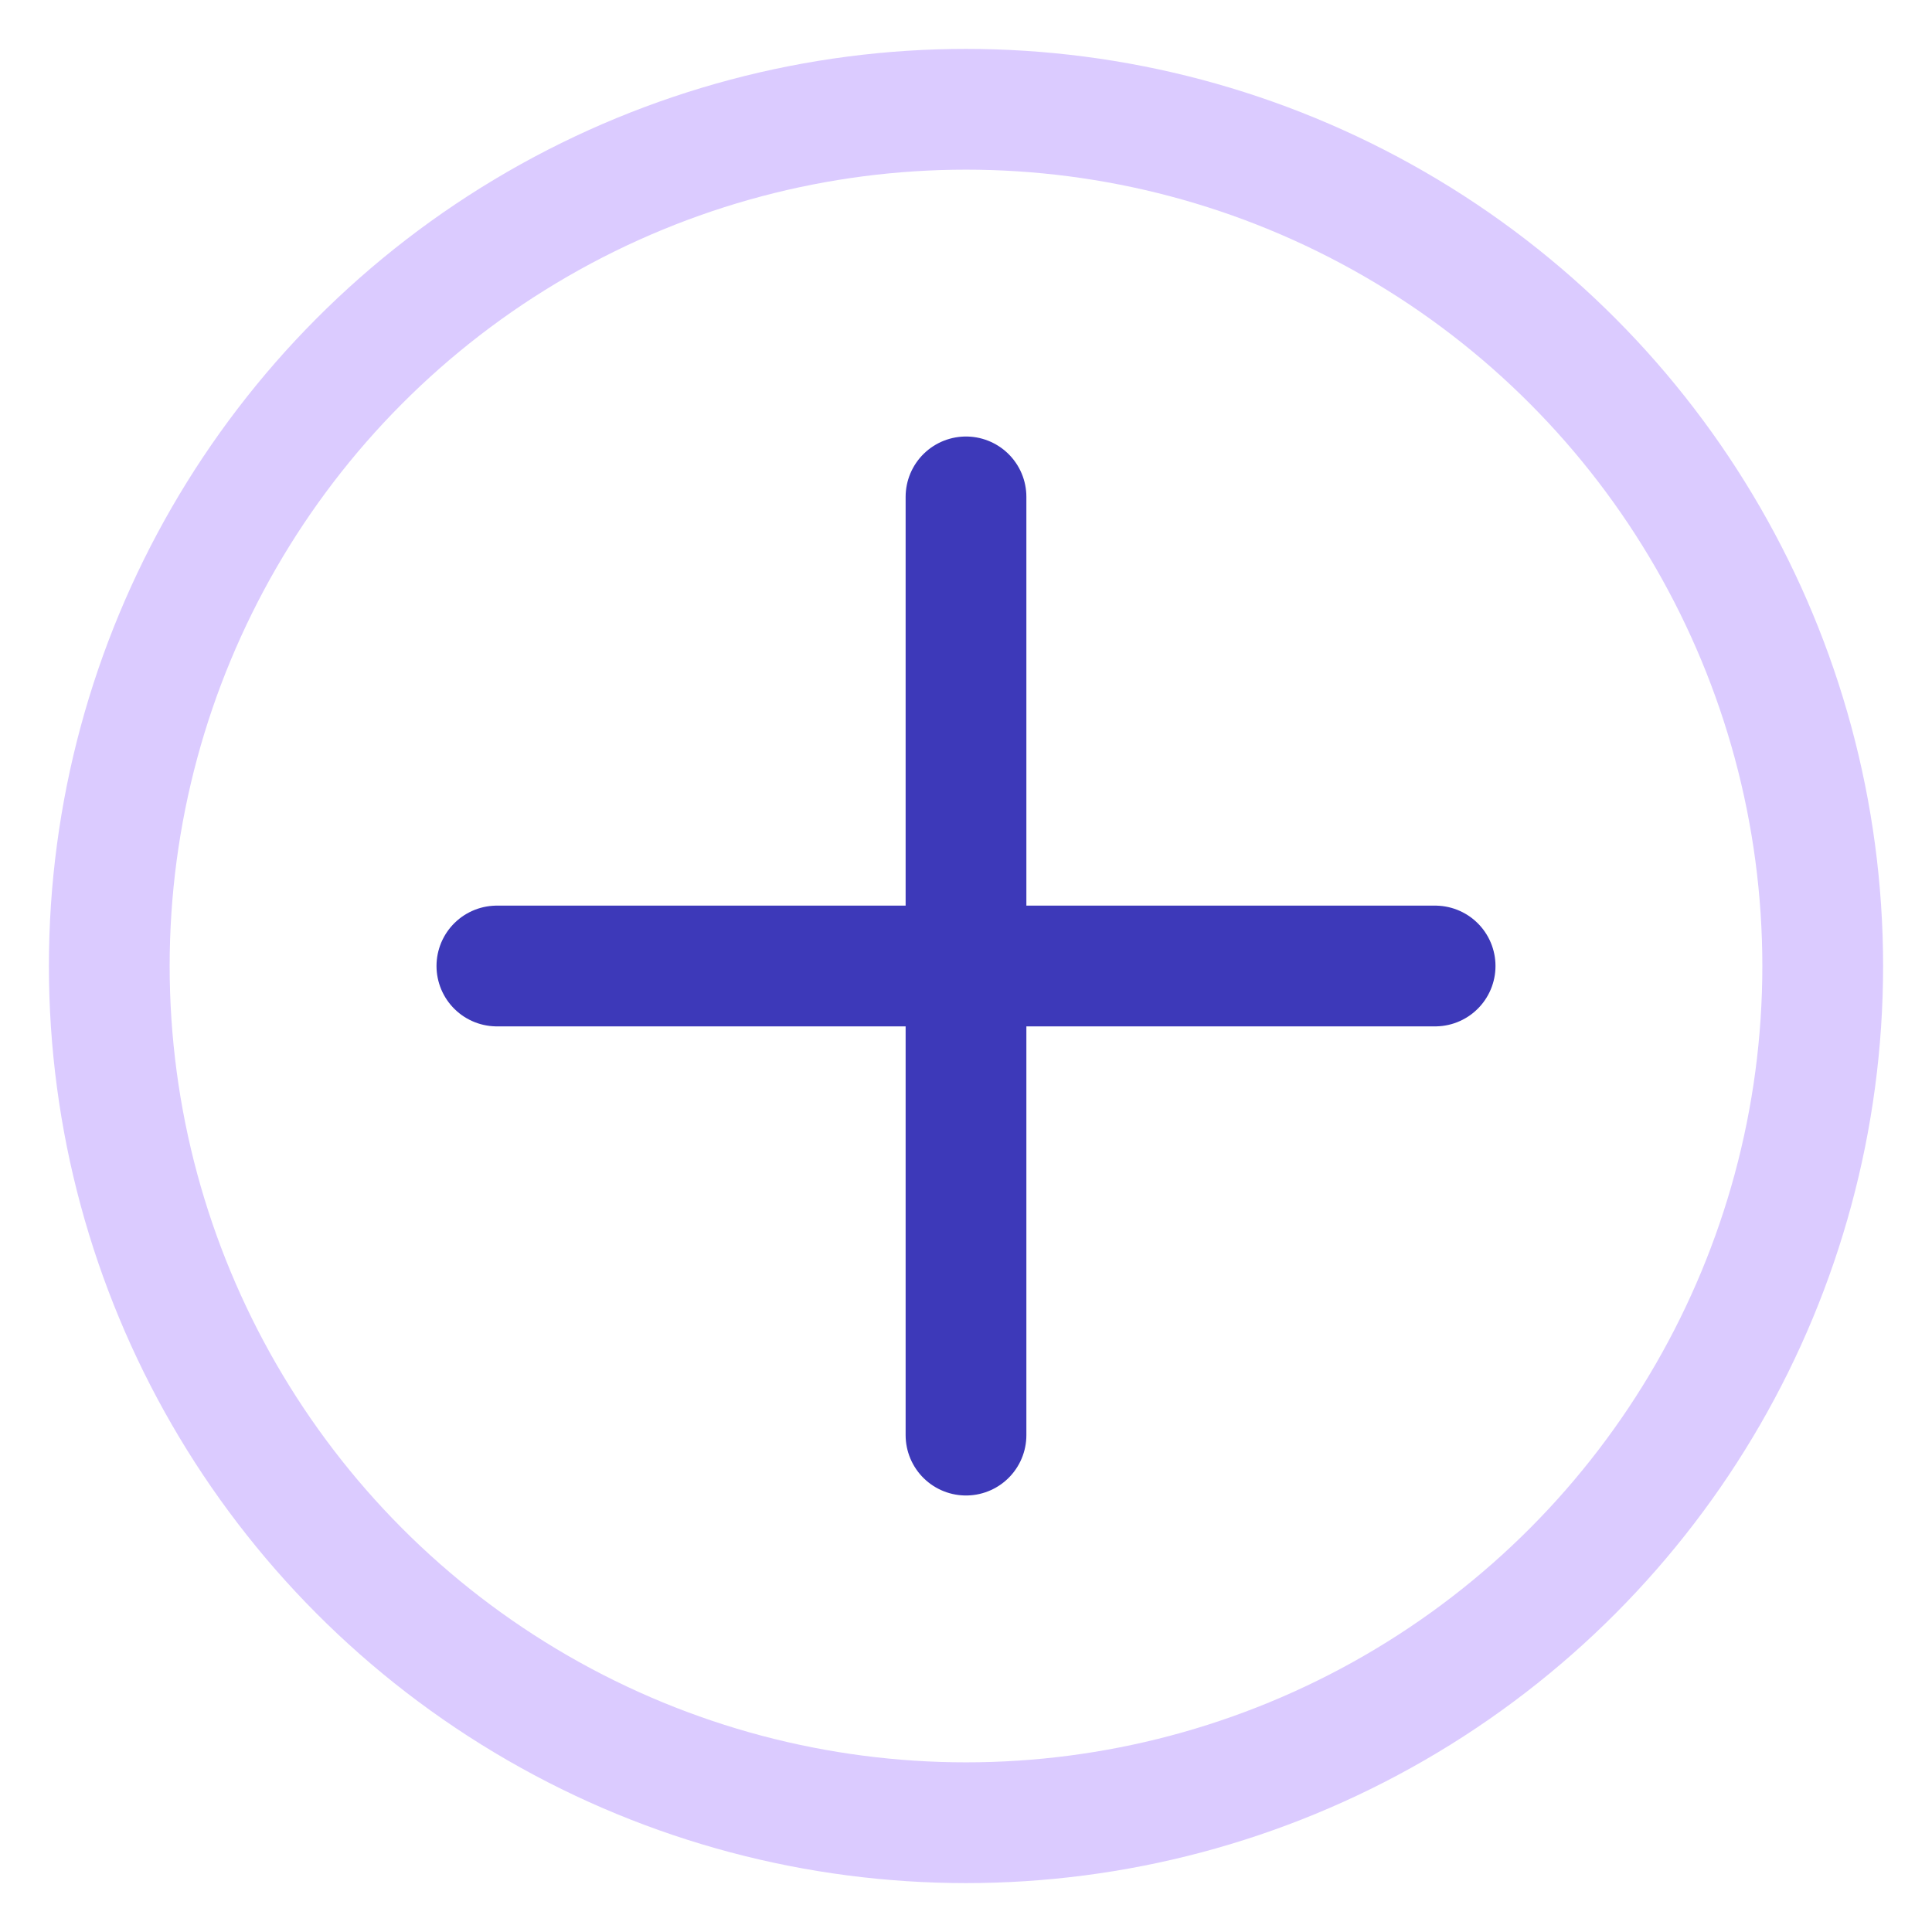 <?xml version="1.0" encoding="UTF-8"?>
<svg width="32px" height="32px" viewBox="0 0 32 32" version="1.1" xmlns="http://www.w3.org/2000/svg" xmlns:xlink="http://www.w3.org/1999/xlink">
    <!-- Generator: Sketch 55.2 (78181) - https://sketchapp.com -->
    <title>add-message</title>
    <desc>Created with Sketch.</desc>
    <g id="Page-1" stroke="none" stroke-width="1" fill="none" fill-rule="evenodd" stroke-linecap="round" stroke-linejoin="round">
        <g id="add-message" transform="translate(1, 1)" stroke-width="2">
            <circle id="Oval" stroke="#DBCBFF" cx="15" cy="15" r="14.19"></circle>
            <path d="M7.23,15 L22.77,15" id="Path" stroke="#3d39b9"></path>
            <path d="M15,7.23 L15,22.77" id="Path" stroke="#3d39b9"></path>
        </g>
    </g>
</svg>